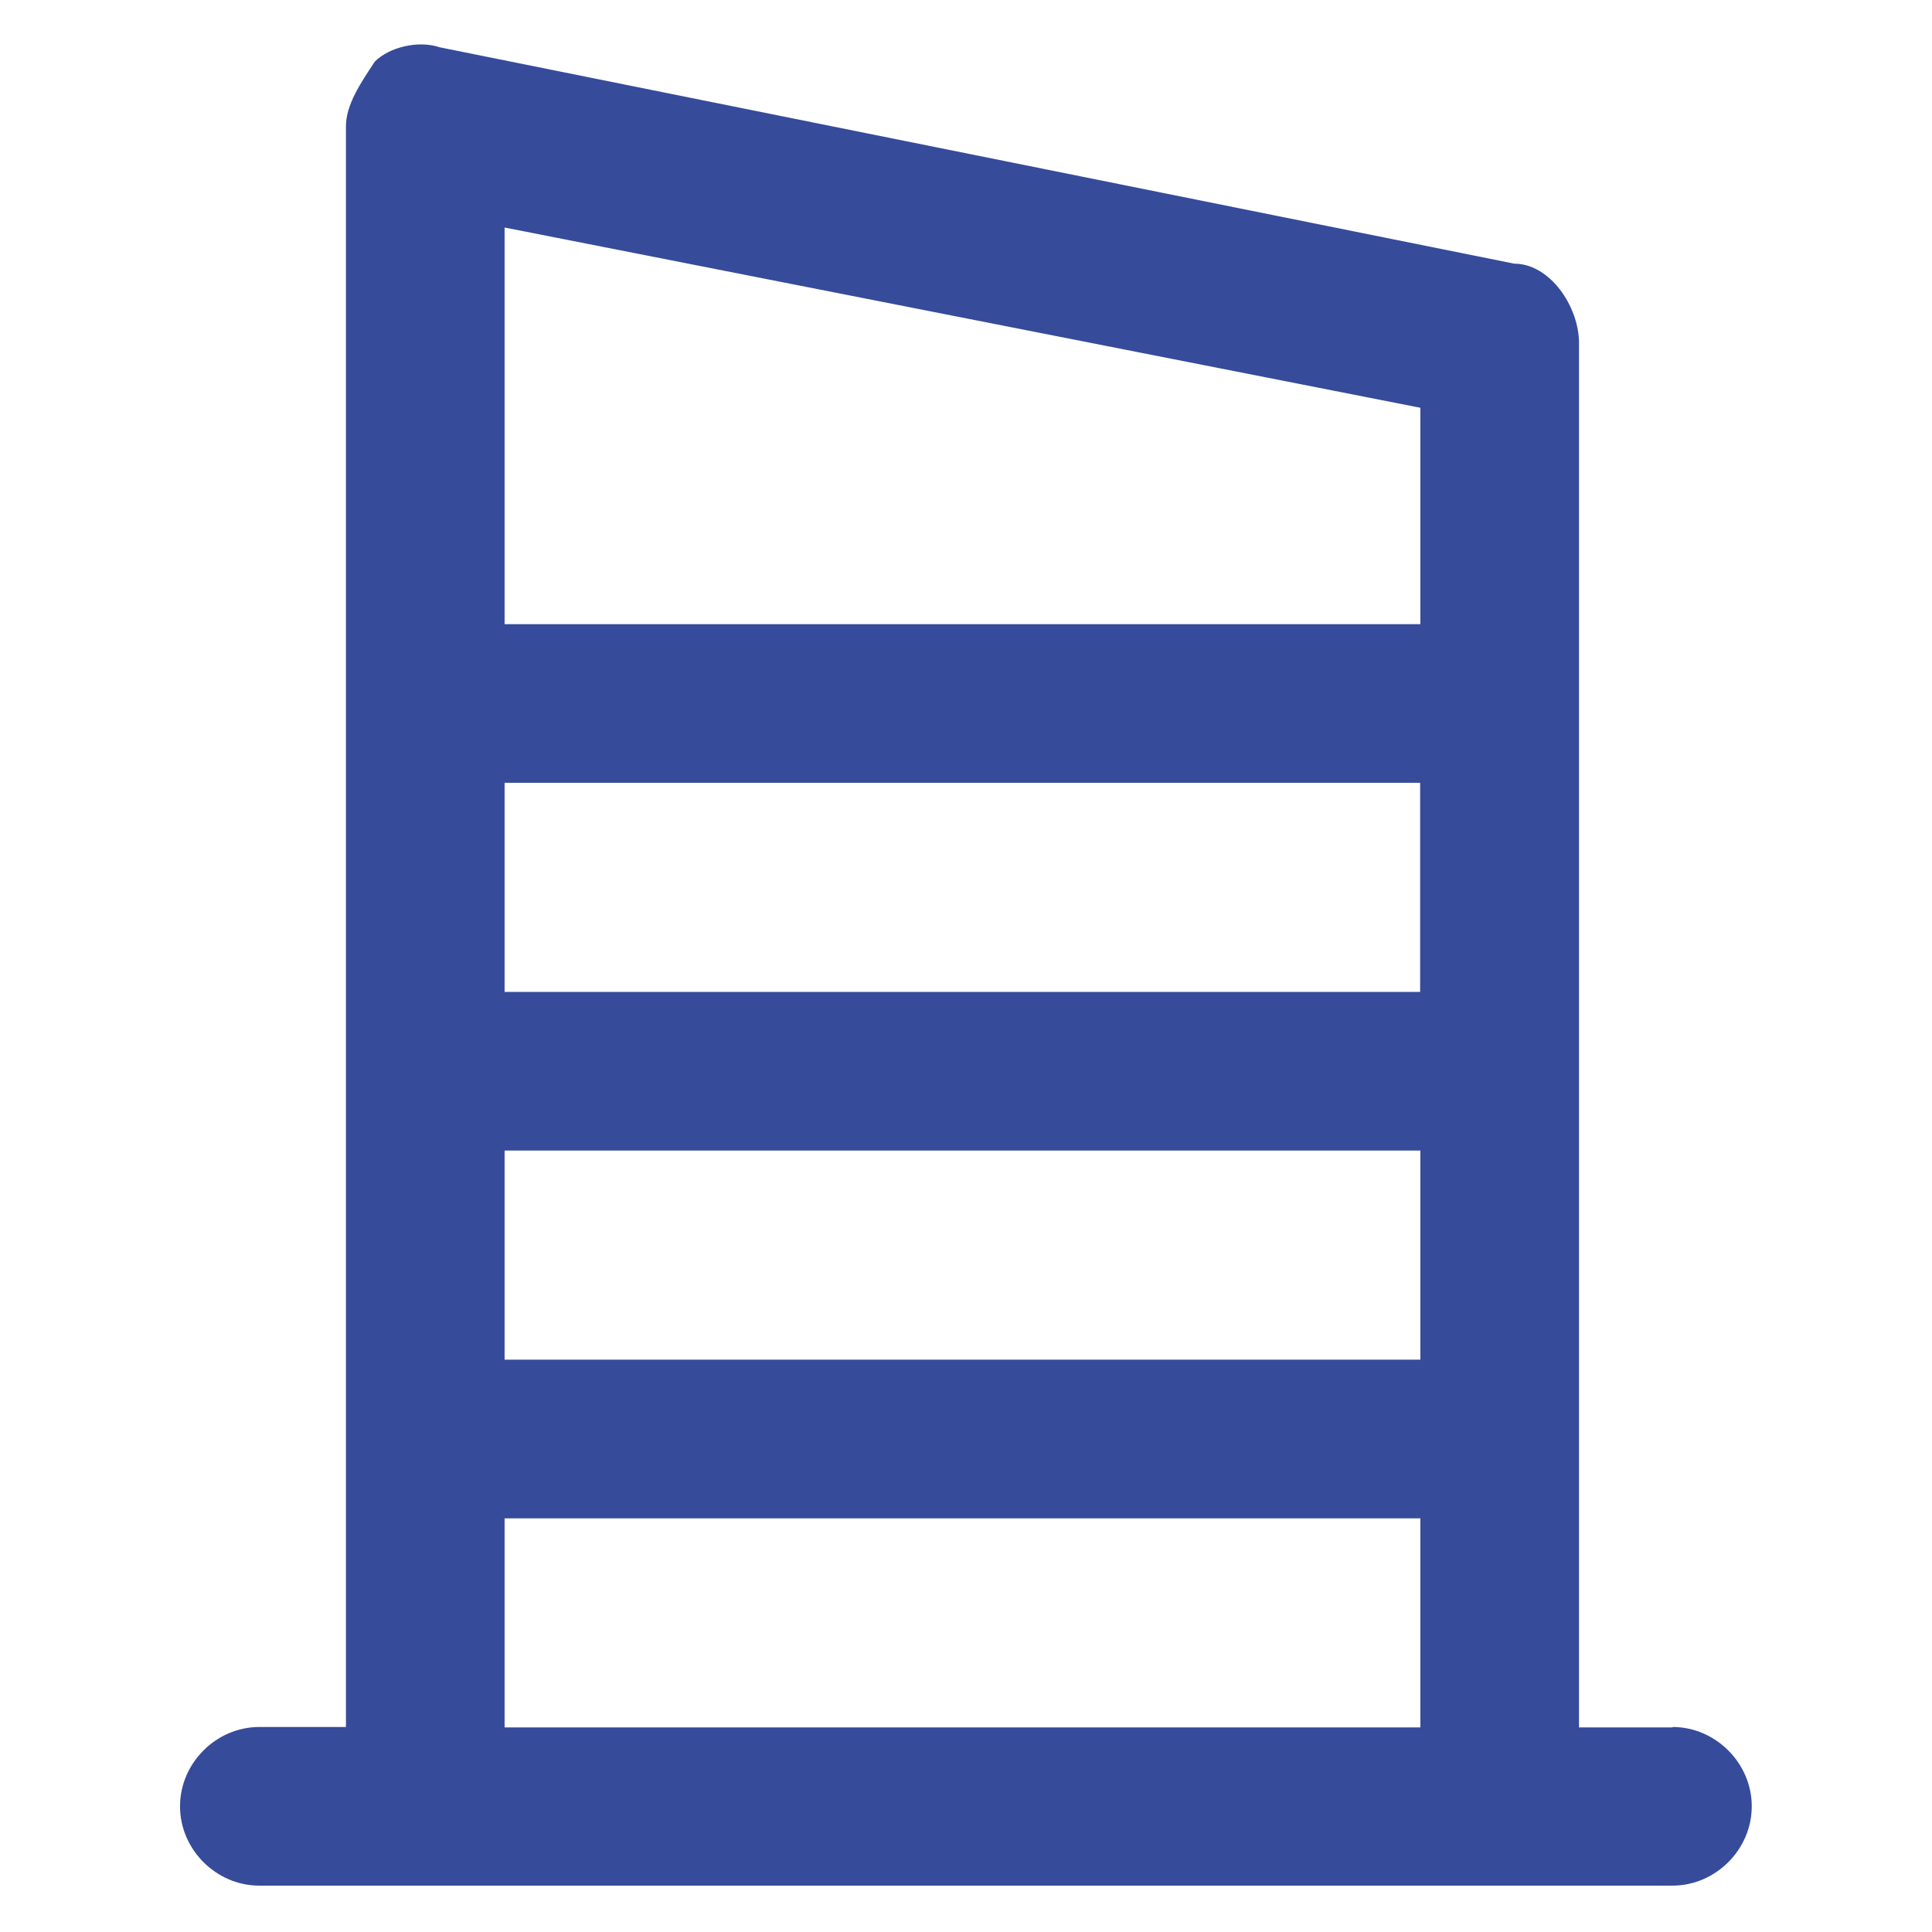 <?xml version="1.0" encoding="UTF-8"?><svg id="Capa_1" xmlns="http://www.w3.org/2000/svg" viewBox="0 0 85 85"><defs><style>.cls-1{fill:#364b9a;}</style></defs><path class="cls-1" d="M73.59,76h-4.12V15.09c0-1.59-1.27-3.49-2.85-3.49L19.34,2.08c-.95-.32-2.22,0-2.85.63-.63.95-1.27,1.9-1.27,2.85v70.42h-3.81c-1.9,0-3.49,1.59-3.49,3.49s1.59,3.49,3.49,3.49h62.17c1.9,0,3.49-1.59,3.49-3.49s-1.59-3.49-3.49-3.49ZM22.2,50.62h40.29v9.2H22.2v-9.2ZM62.48,34.44v9.2H22.2v-9.2h40.29ZM22.2,66.8h40.29v9.2H22.2v-9.2ZM62.48,27.46H22.2V10.01l40.29,7.93v9.52Z"/></svg>